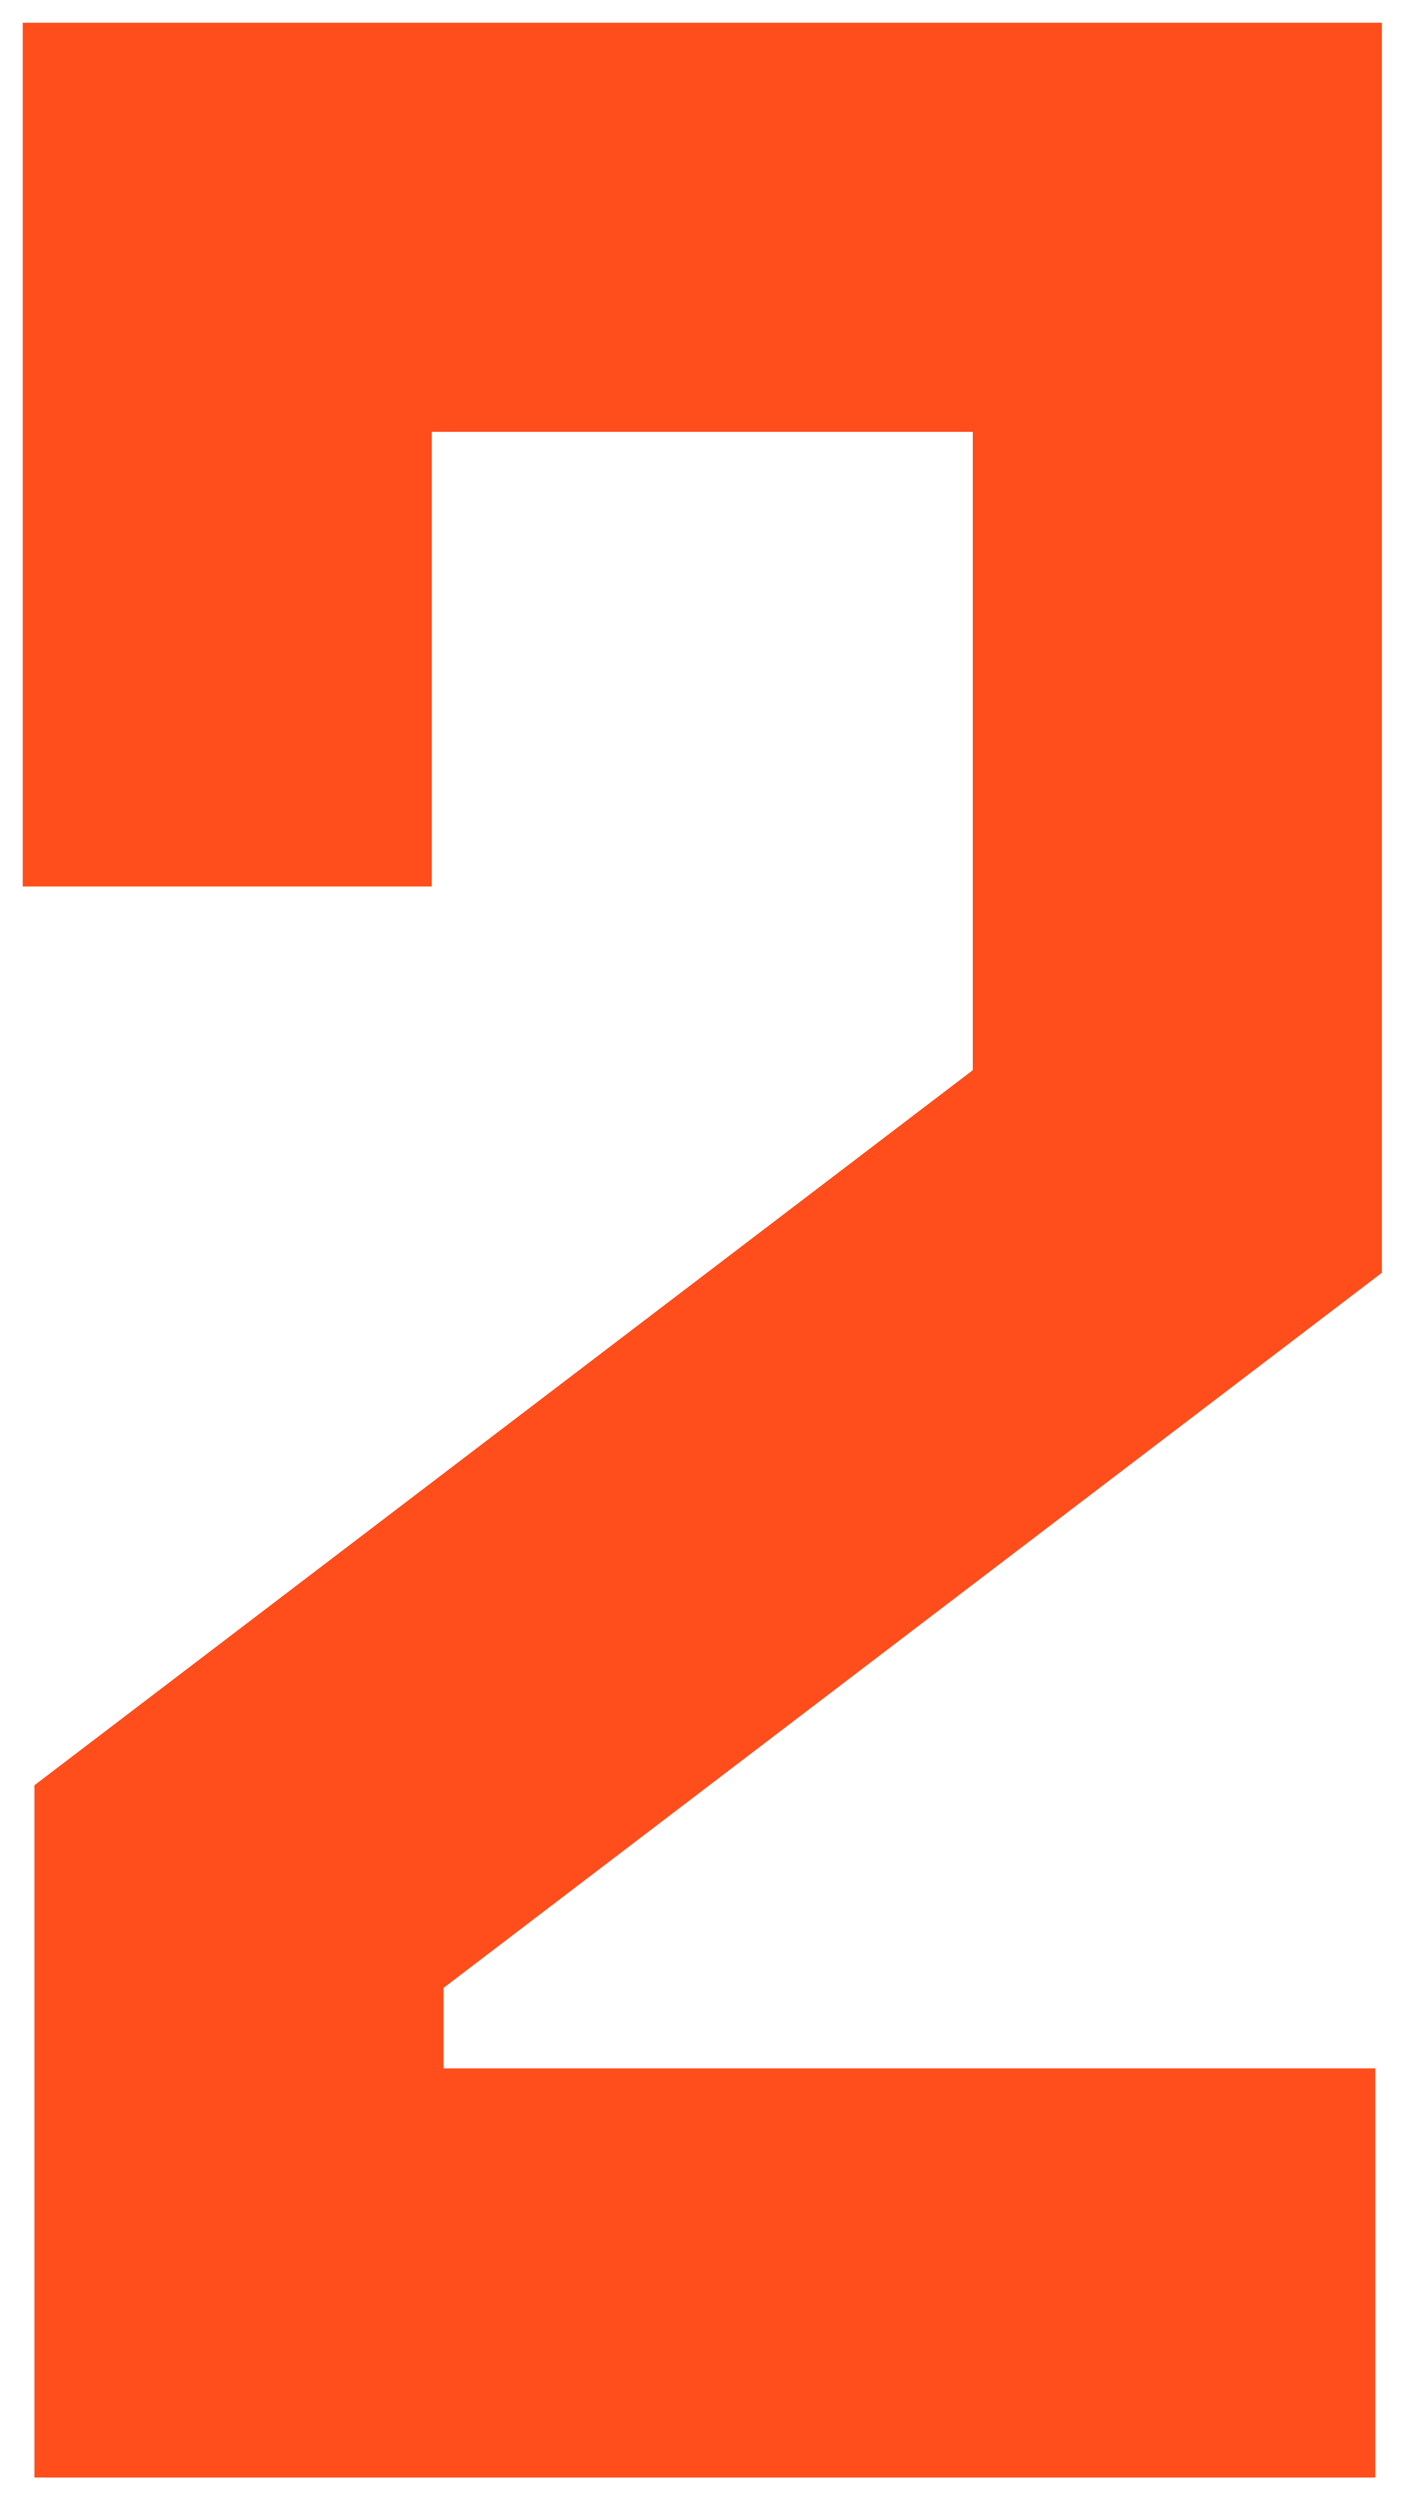 <?xml version="1.0" encoding="UTF-8"?> <svg xmlns="http://www.w3.org/2000/svg" width="31" height="55" viewBox="0 0 31 55" fill="none"> <path fill-rule="evenodd" clip-rule="evenodd" d="M9.758 45.5H30.258V54.5L0.758 54.5L0.758 39.271L21.403 23.541L21.403 9.5H9.5L9.5 19.5L0.5 19.5L0.5 0.5L30.403 0.5L30.403 27.998L9.758 43.729V45.5Z" fill="#FF4D1B"></path> </svg> 